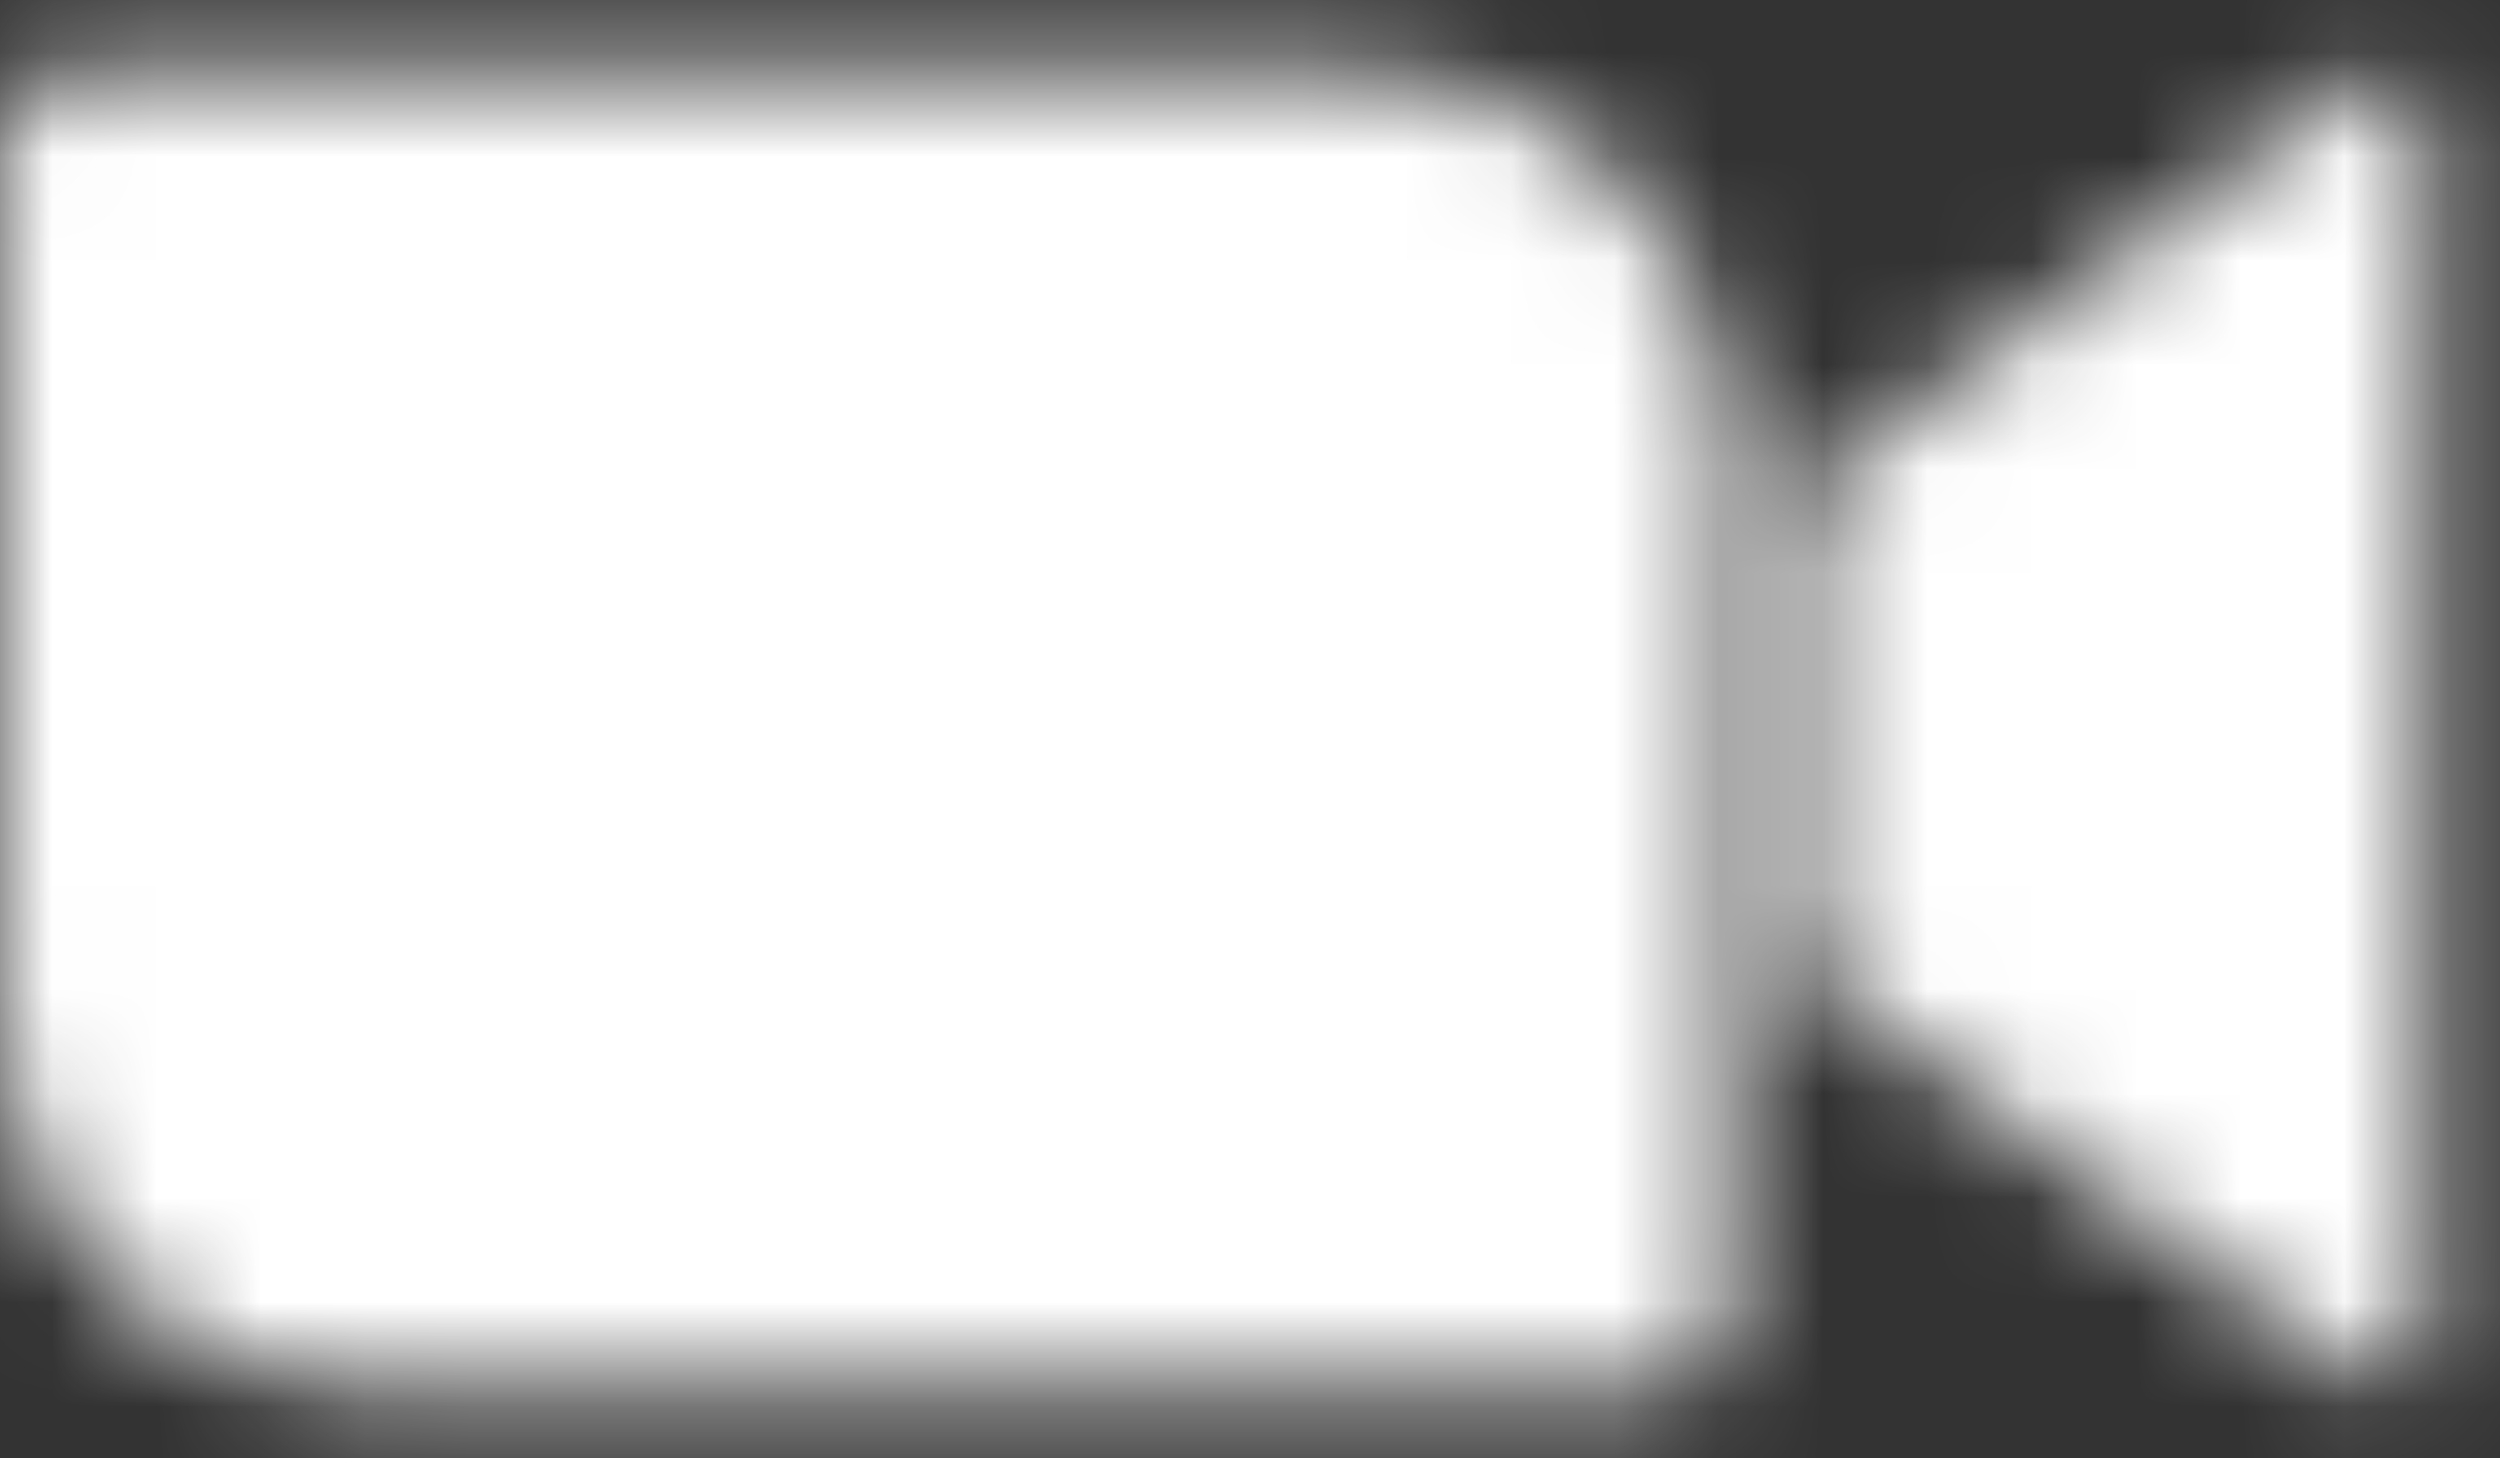 <svg width="24" height="14" viewBox="0 0 24 14" fill="none" xmlns="http://www.w3.org/2000/svg">
<rect x="0" y="0" width="24" height="14" fill="#333333" stroke="none"/>
<g id="Clip path group">
<mask id="mask0_1_609" style="mask-type:luminance" maskUnits="userSpaceOnUse" x="0" y="0" width="24" height="14">
<g id="F">
<path id="Vector" d="M17.373 4.644L22.506 0.893C22.954 0.528 23.296 0.613 23.296 1.288V12.726C23.296 13.485 22.869 13.398 22.506 13.121L17.373 9.37V4.644ZM0 1.315V9.844C0.005 10.77 0.377 11.656 1.035 12.308C1.693 12.959 2.582 13.323 3.508 13.319H15.946C16.114 13.319 16.276 13.253 16.395 13.135C16.515 13.016 16.582 12.855 16.583 12.687V4.158C16.579 3.232 16.206 2.346 15.549 1.695C14.891 1.043 14.001 0.68 13.075 0.684H0.638C0.469 0.683 0.308 0.749 0.188 0.868C0.069 0.986 0.001 1.147 0 1.315Z" fill="white"/>
</g>
</mask>
<g mask="url(#mask0_1_609)">
<g id="Group">
<path id="Vector_2" d="M-0.986 -0.303H24.284V14.306H-0.986V-0.303Z" fill="white"/>
</g>
</g>
</g>
</svg>
